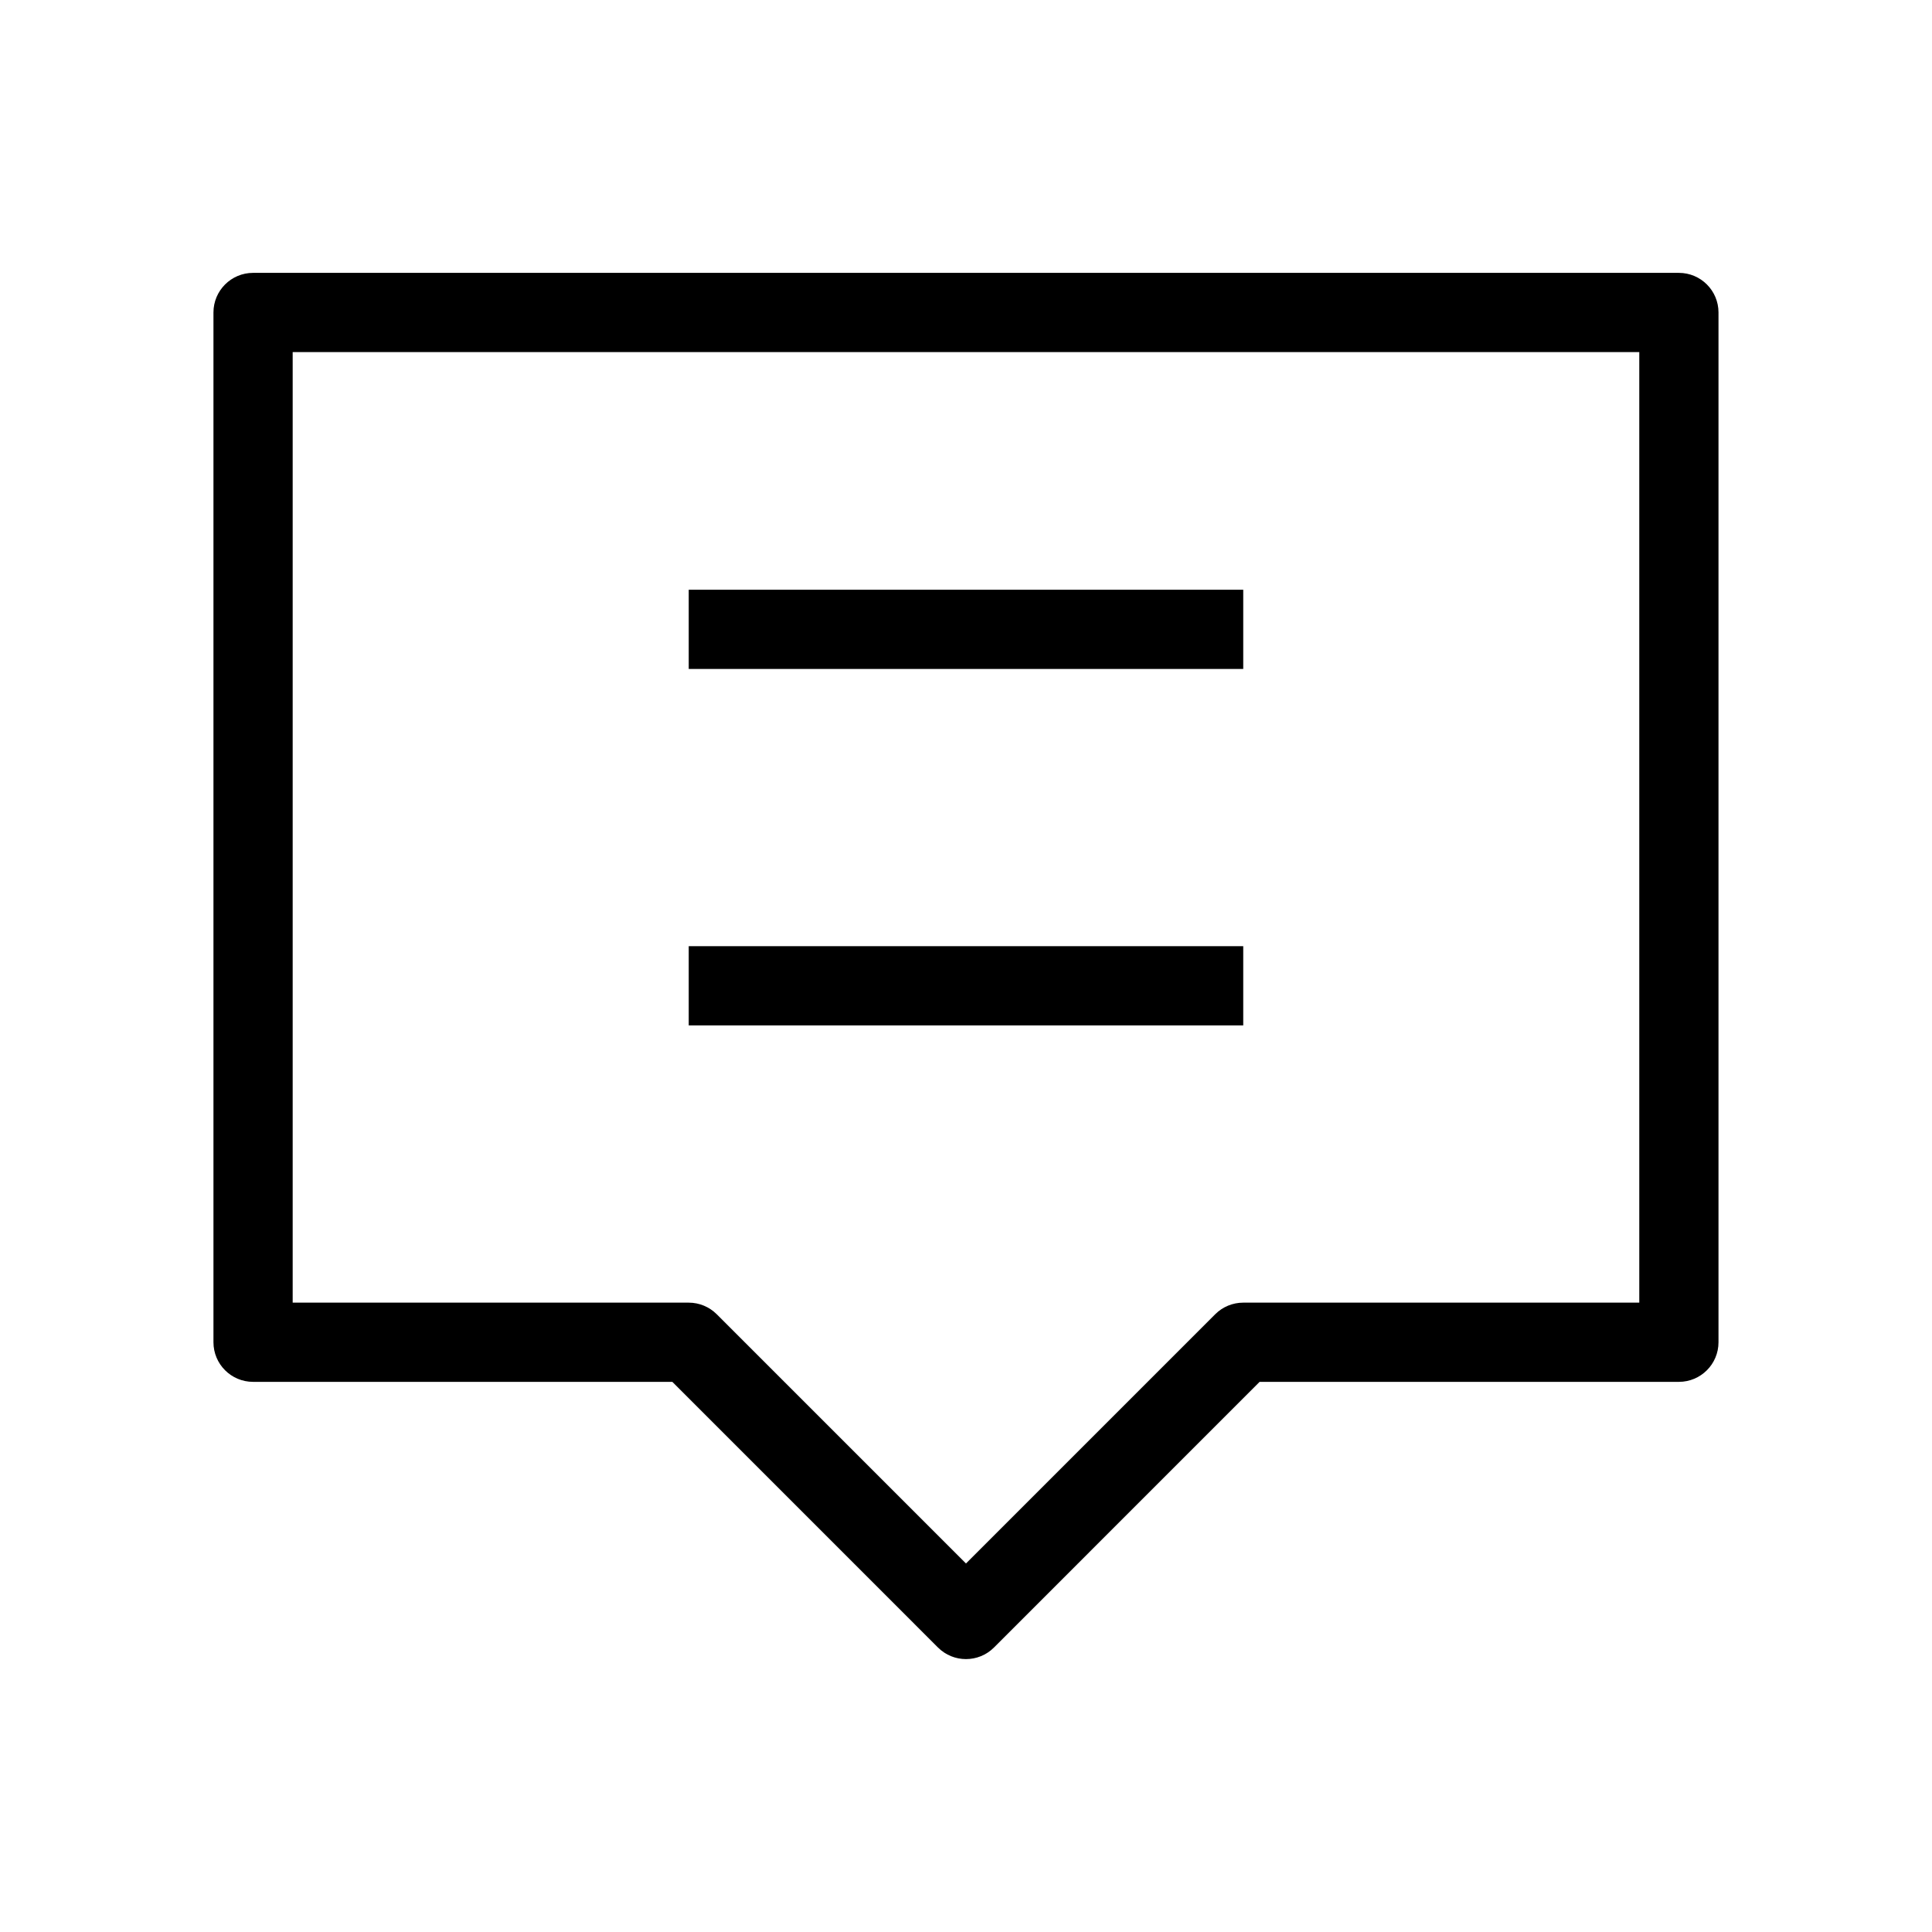 <?xml version="1.0" encoding="UTF-8"?>
<!-- Uploaded to: SVG Repo, www.svgrepo.com, Generator: SVG Repo Mixer Tools -->
<svg fill="#000000" width="800px" height="800px" version="1.1" viewBox="144 144 512 512" xmlns="http://www.w3.org/2000/svg">
 <g fill-rule="evenodd">
  <path d="m599.42 226.81c0-5.797-4.699-10.496-10.496-10.496h-377.86c-5.797 0-10.496 4.699-10.496 10.496v272.9c0 5.797 4.699 10.496 10.496 10.496h111.11l70.395 70.398c4.102 4.098 10.746 4.098 14.848 0l70.395-70.398h111.11c5.797 0 10.496-4.699 10.496-10.496zm-20.992 10.496v251.91h-104.96c-2.785 0-5.457 1.105-7.426 3.074l-66.047 66.051-66.051-66.051c-1.969-1.969-4.641-3.074-7.422-3.074h-104.96v-251.91z"/>
  <path d="m473.47 321.28h-146.95v-20.992h146.95z"/>
  <path d="m473.47 415.74h-146.95v-20.992h146.95z"/>
 </g>
</svg>